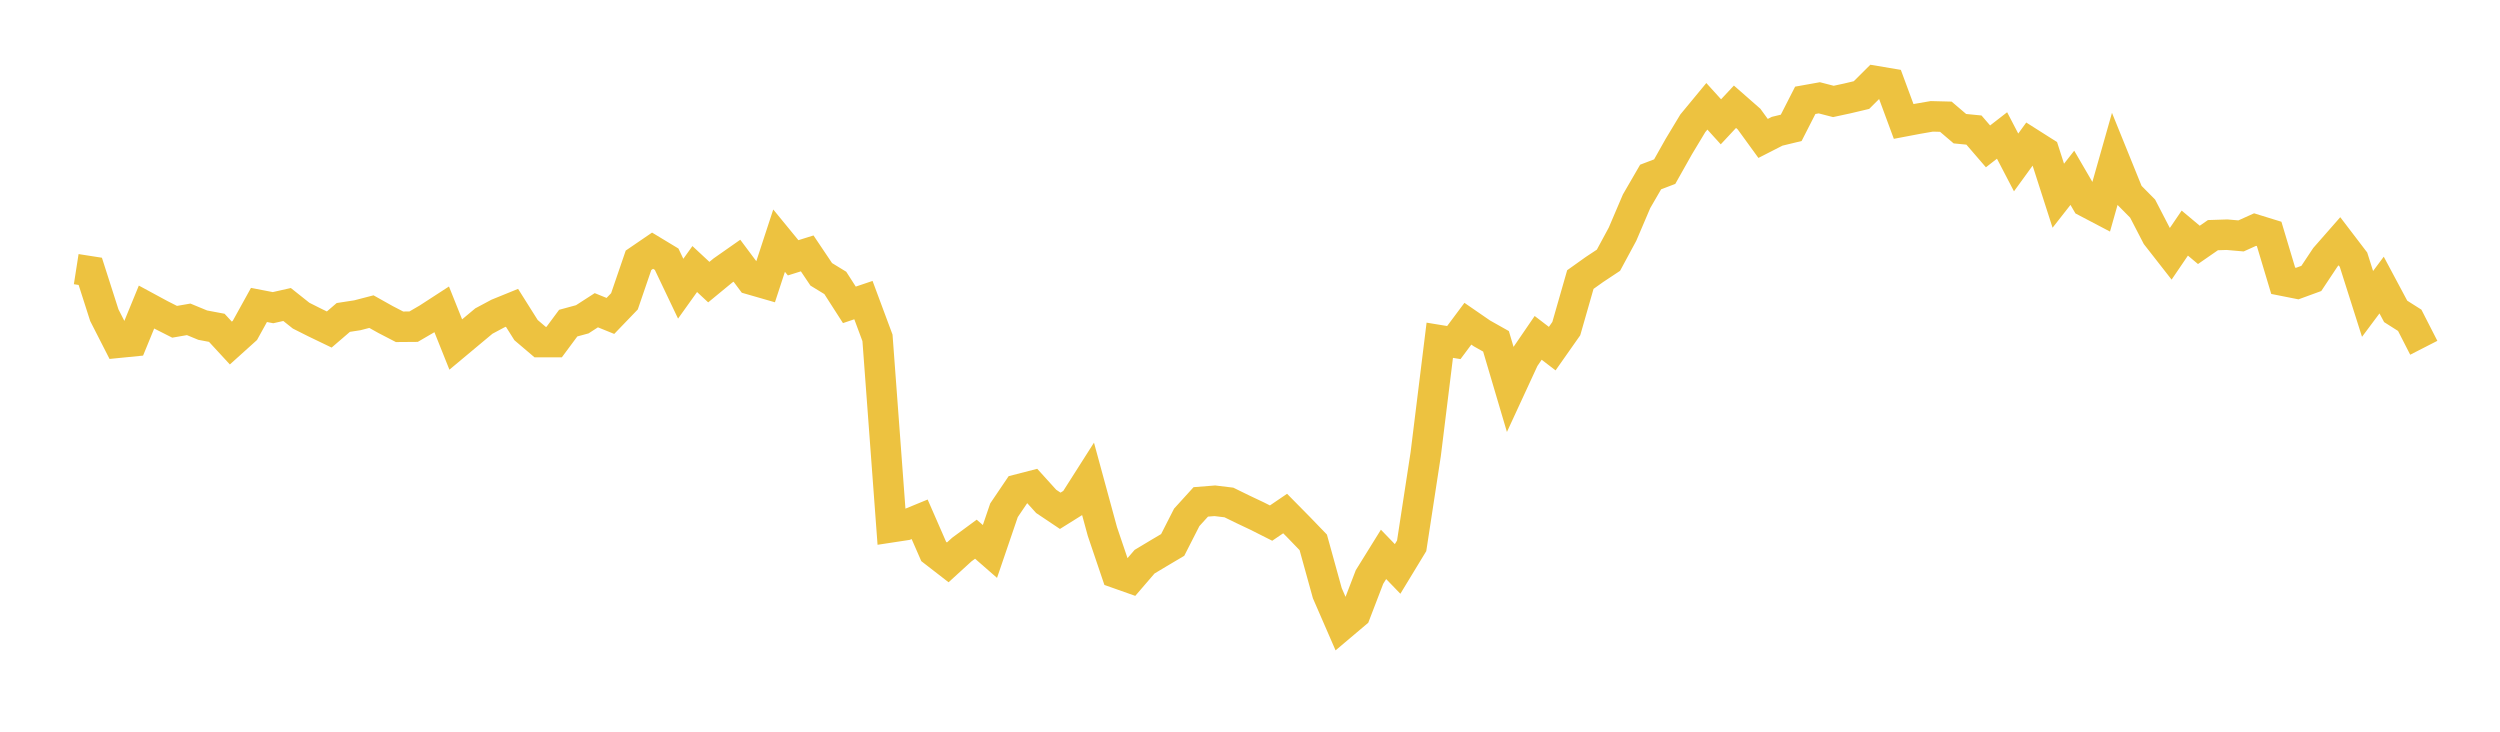 <svg width="164" height="48" xmlns="http://www.w3.org/2000/svg" xmlns:xlink="http://www.w3.org/1999/xlink"><path fill="none" stroke="rgb(237,194,64)" stroke-width="2" d="M5,17.656L5.922,17.8L6.844,20.678L7.766,22.484L8.689,22.392L9.611,20.143L10.533,20.642L11.455,21.109L12.377,20.949L13.299,21.33L14.222,21.504L15.144,22.504L16.066,21.673L16.988,20.005L17.91,20.183L18.832,19.975L19.754,20.708L20.677,21.172L21.599,21.616L22.521,20.824L23.443,20.682L24.365,20.442L25.287,20.959L26.21,21.437L27.132,21.43L28.054,20.893L28.976,20.295L29.898,22.6L30.82,21.83L31.743,21.06L32.665,20.567L33.587,20.192L34.509,21.656L35.431,22.44L36.353,22.441L37.275,21.197L38.198,20.946L39.12,20.351L40.042,20.725L40.964,19.767L41.886,17.076L42.808,16.446L43.731,17.004L44.653,18.939L45.575,17.649L46.497,18.507L47.419,17.748L48.341,17.102L49.263,18.336L50.186,18.602L51.108,15.787L52.03,16.912L52.952,16.623L53.874,17.996L54.796,18.56L55.719,19.998L56.641,19.687L57.563,22.164L58.485,34.586L59.407,34.445L60.329,34.066L61.251,36.176L62.174,36.891L63.096,36.05L64.018,35.371L64.94,36.176L65.862,33.474L66.784,32.11L67.707,31.872L68.629,32.89L69.551,33.508L70.473,32.932L71.395,31.483L72.317,34.867L73.24,37.592L74.162,37.918L75.084,36.847L76.006,36.294L76.928,35.748L77.85,33.938L78.772,32.924L79.695,32.851L80.617,32.963L81.539,33.414L82.461,33.85L83.383,34.315L84.305,33.688L85.228,34.624L86.15,35.58L87.072,38.913L87.994,41.033L88.916,40.254L89.838,37.853L90.76,36.367L91.683,37.323L92.605,35.805L93.527,29.792L94.449,22.321L95.371,22.472L96.293,21.236L97.216,21.872L98.138,22.391L99.06,25.507L99.982,23.512L100.904,22.164L101.826,22.87L102.749,21.557L103.671,18.339L104.593,17.682L105.515,17.071L106.437,15.363L107.359,13.203L108.281,11.612L109.204,11.259L110.126,9.621L111.048,8.09L111.97,6.974L112.892,7.991L113.814,7.003L114.737,7.812L115.659,9.081L116.581,8.61L117.503,8.387L118.425,6.581L119.347,6.416L120.269,6.654L121.192,6.455L122.114,6.236L123.036,5.318L123.958,5.473L124.88,7.967L125.802,7.792L126.725,7.633L127.647,7.656L128.569,8.442L129.491,8.532L130.413,9.602L131.335,8.887L132.257,10.656L133.18,9.385L134.102,9.97L135.024,12.84L135.946,11.664L136.868,13.249L137.79,13.733L138.713,10.478L139.635,12.754L140.557,13.686L141.479,15.467L142.401,16.647L143.323,15.291L144.246,16.064L145.168,15.426L146.09,15.396L147.012,15.476L147.934,15.06L148.856,15.345L149.778,18.419L150.701,18.602L151.623,18.265L152.545,16.877L153.467,15.826L154.389,17.034L155.311,19.937L156.234,18.7L157.156,20.427L158.078,21.012L159,22.814"></path></svg>